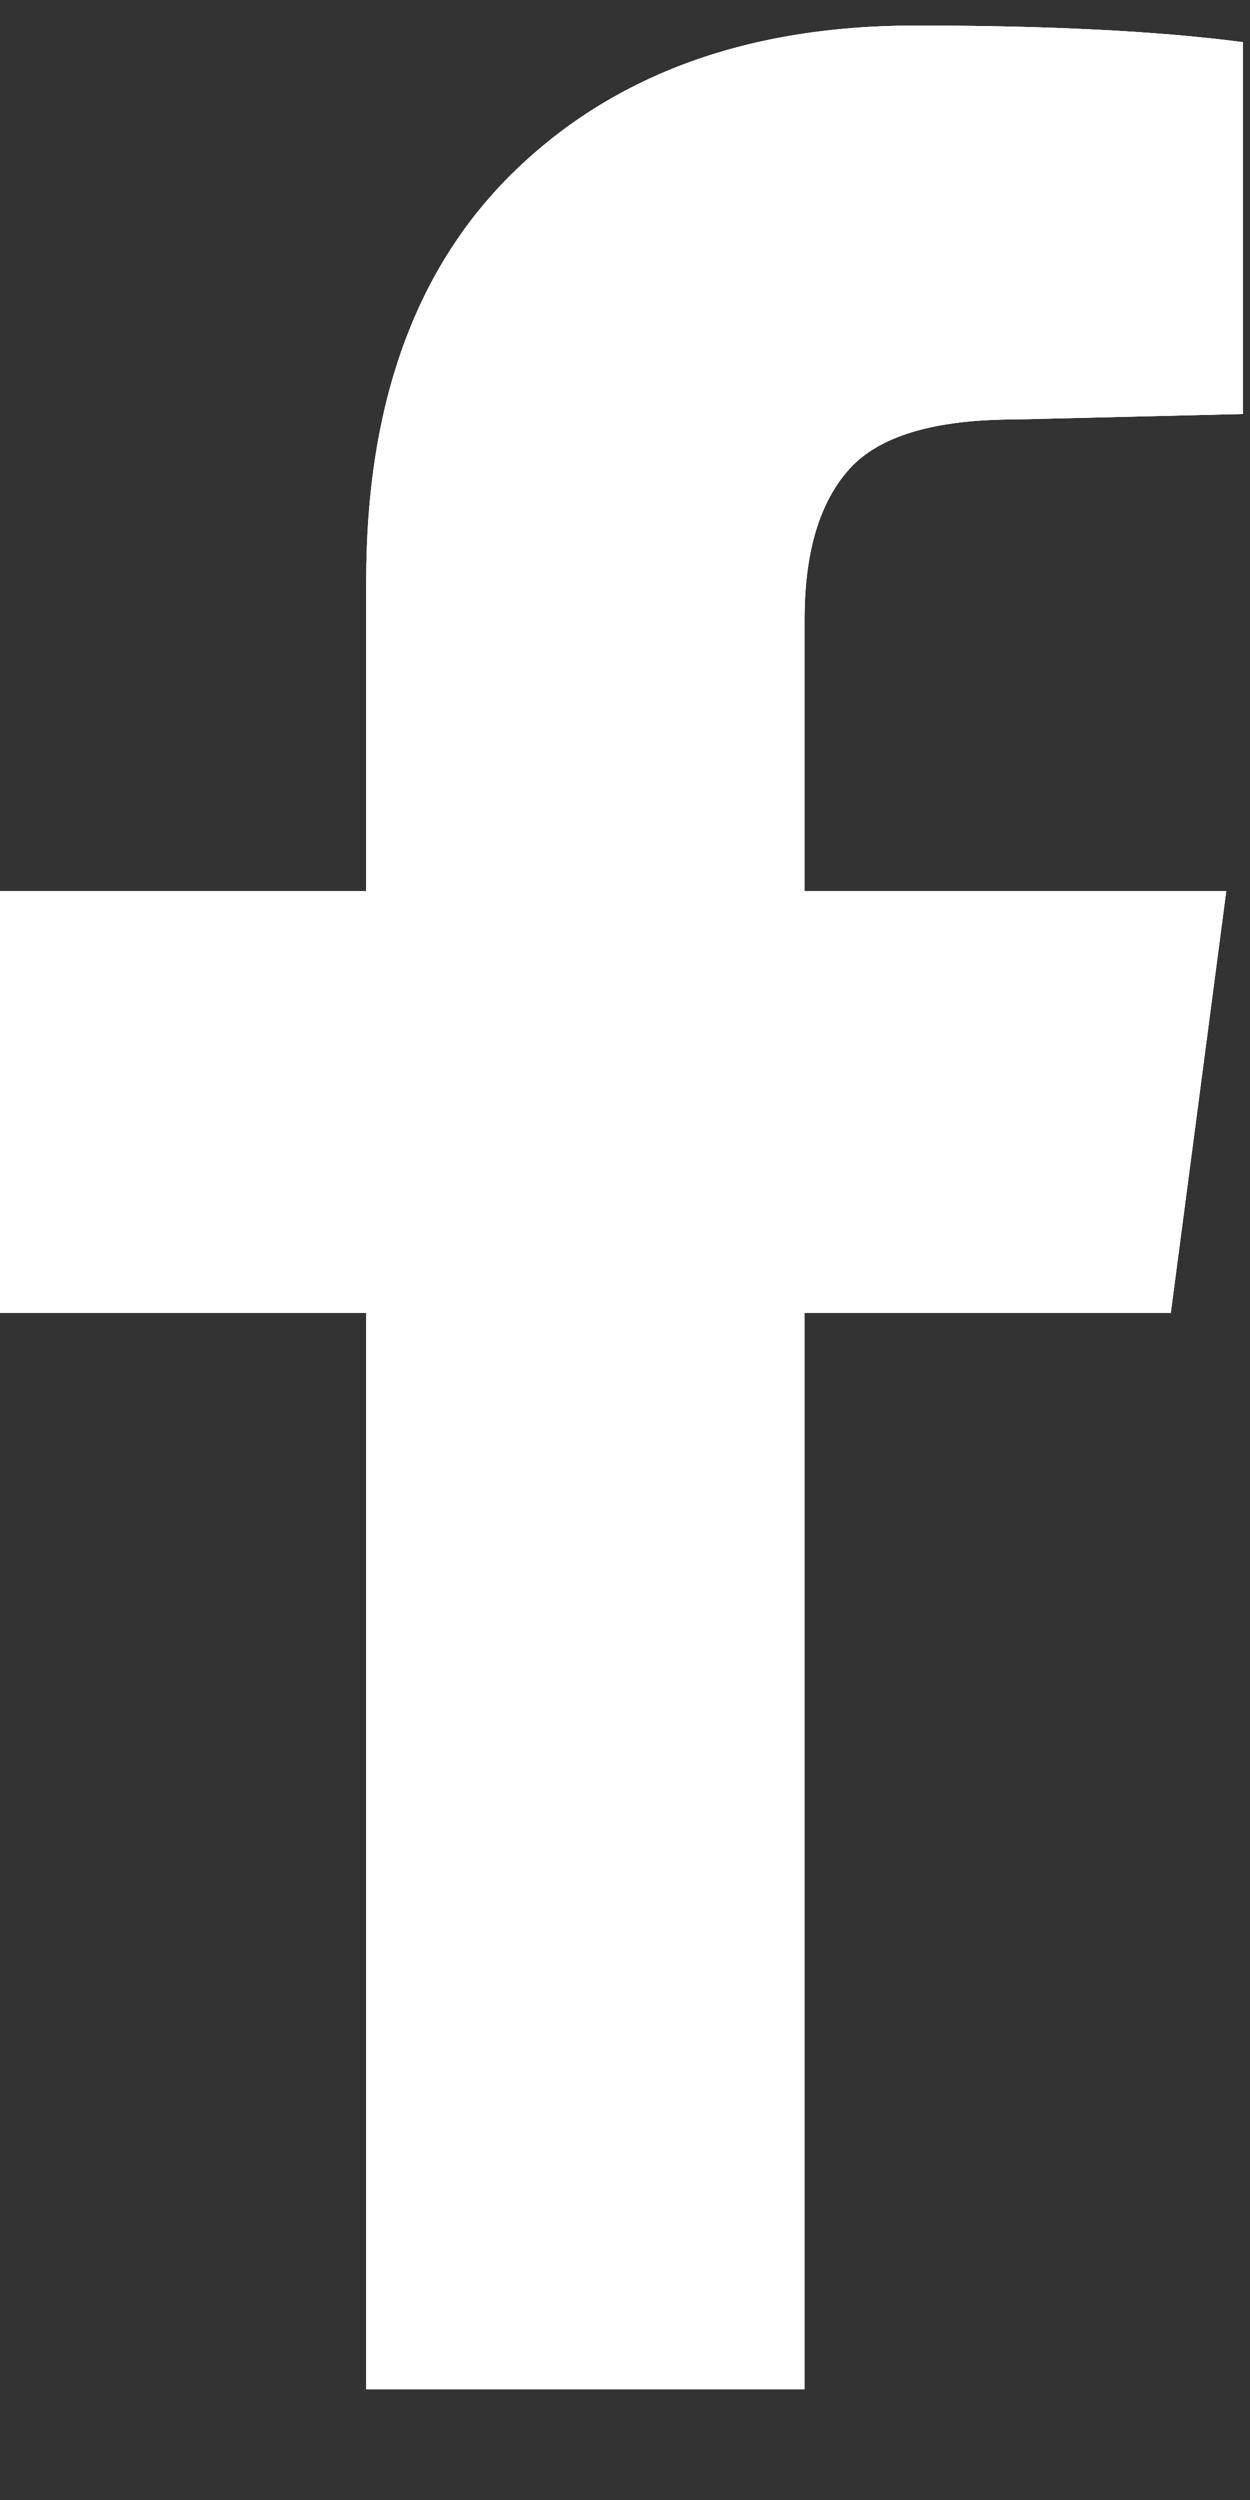 <svg width="11" height="22" viewBox="0 0 11 22" fill="none" xmlns="http://www.w3.org/2000/svg">
<rect x="0" y="0" width="11" height="22" fill="#333333" stroke="none"/>
<path d="M7.08 21.025H3.223V11.553H0V7.842H3.223V5.107C3.223 3.545 3.662 2.34 4.541 1.494C5.42 0.648 6.592 0.225 8.057 0.225C9.229 0.225 10.189 0.273 10.938 0.371V3.643L8.936 3.691C8.219 3.691 7.731 3.838 7.471 4.131C7.21 4.424 7.08 4.863 7.08 5.449V7.842H10.791L10.303 11.553H7.08V21.025Z" fill="white"/>
<path d="M7.08 21.025H3.223V11.553H0V7.842H3.223V5.107C3.223 3.545 3.662 2.34 4.541 1.494C5.42 0.648 6.592 0.225 8.057 0.225C9.229 0.225 10.189 0.273 10.938 0.371V3.643L8.936 3.691C8.219 3.691 7.731 3.838 7.471 4.131C7.21 4.424 7.08 4.863 7.08 5.449V7.842H10.791L10.303 11.553H7.08V21.025Z" fill="white"/>
<path d="M7.08 21.025H3.223V11.553H0V7.842H3.223V5.107C3.223 3.545 3.662 2.34 4.541 1.494C5.42 0.648 6.592 0.225 8.057 0.225C9.229 0.225 10.189 0.273 10.938 0.371V3.643L8.936 3.691C8.219 3.691 7.731 3.838 7.471 4.131C7.21 4.424 7.08 4.863 7.08 5.449V7.842H10.791L10.303 11.553H7.08V21.025Z" fill="white"/>
</svg>
